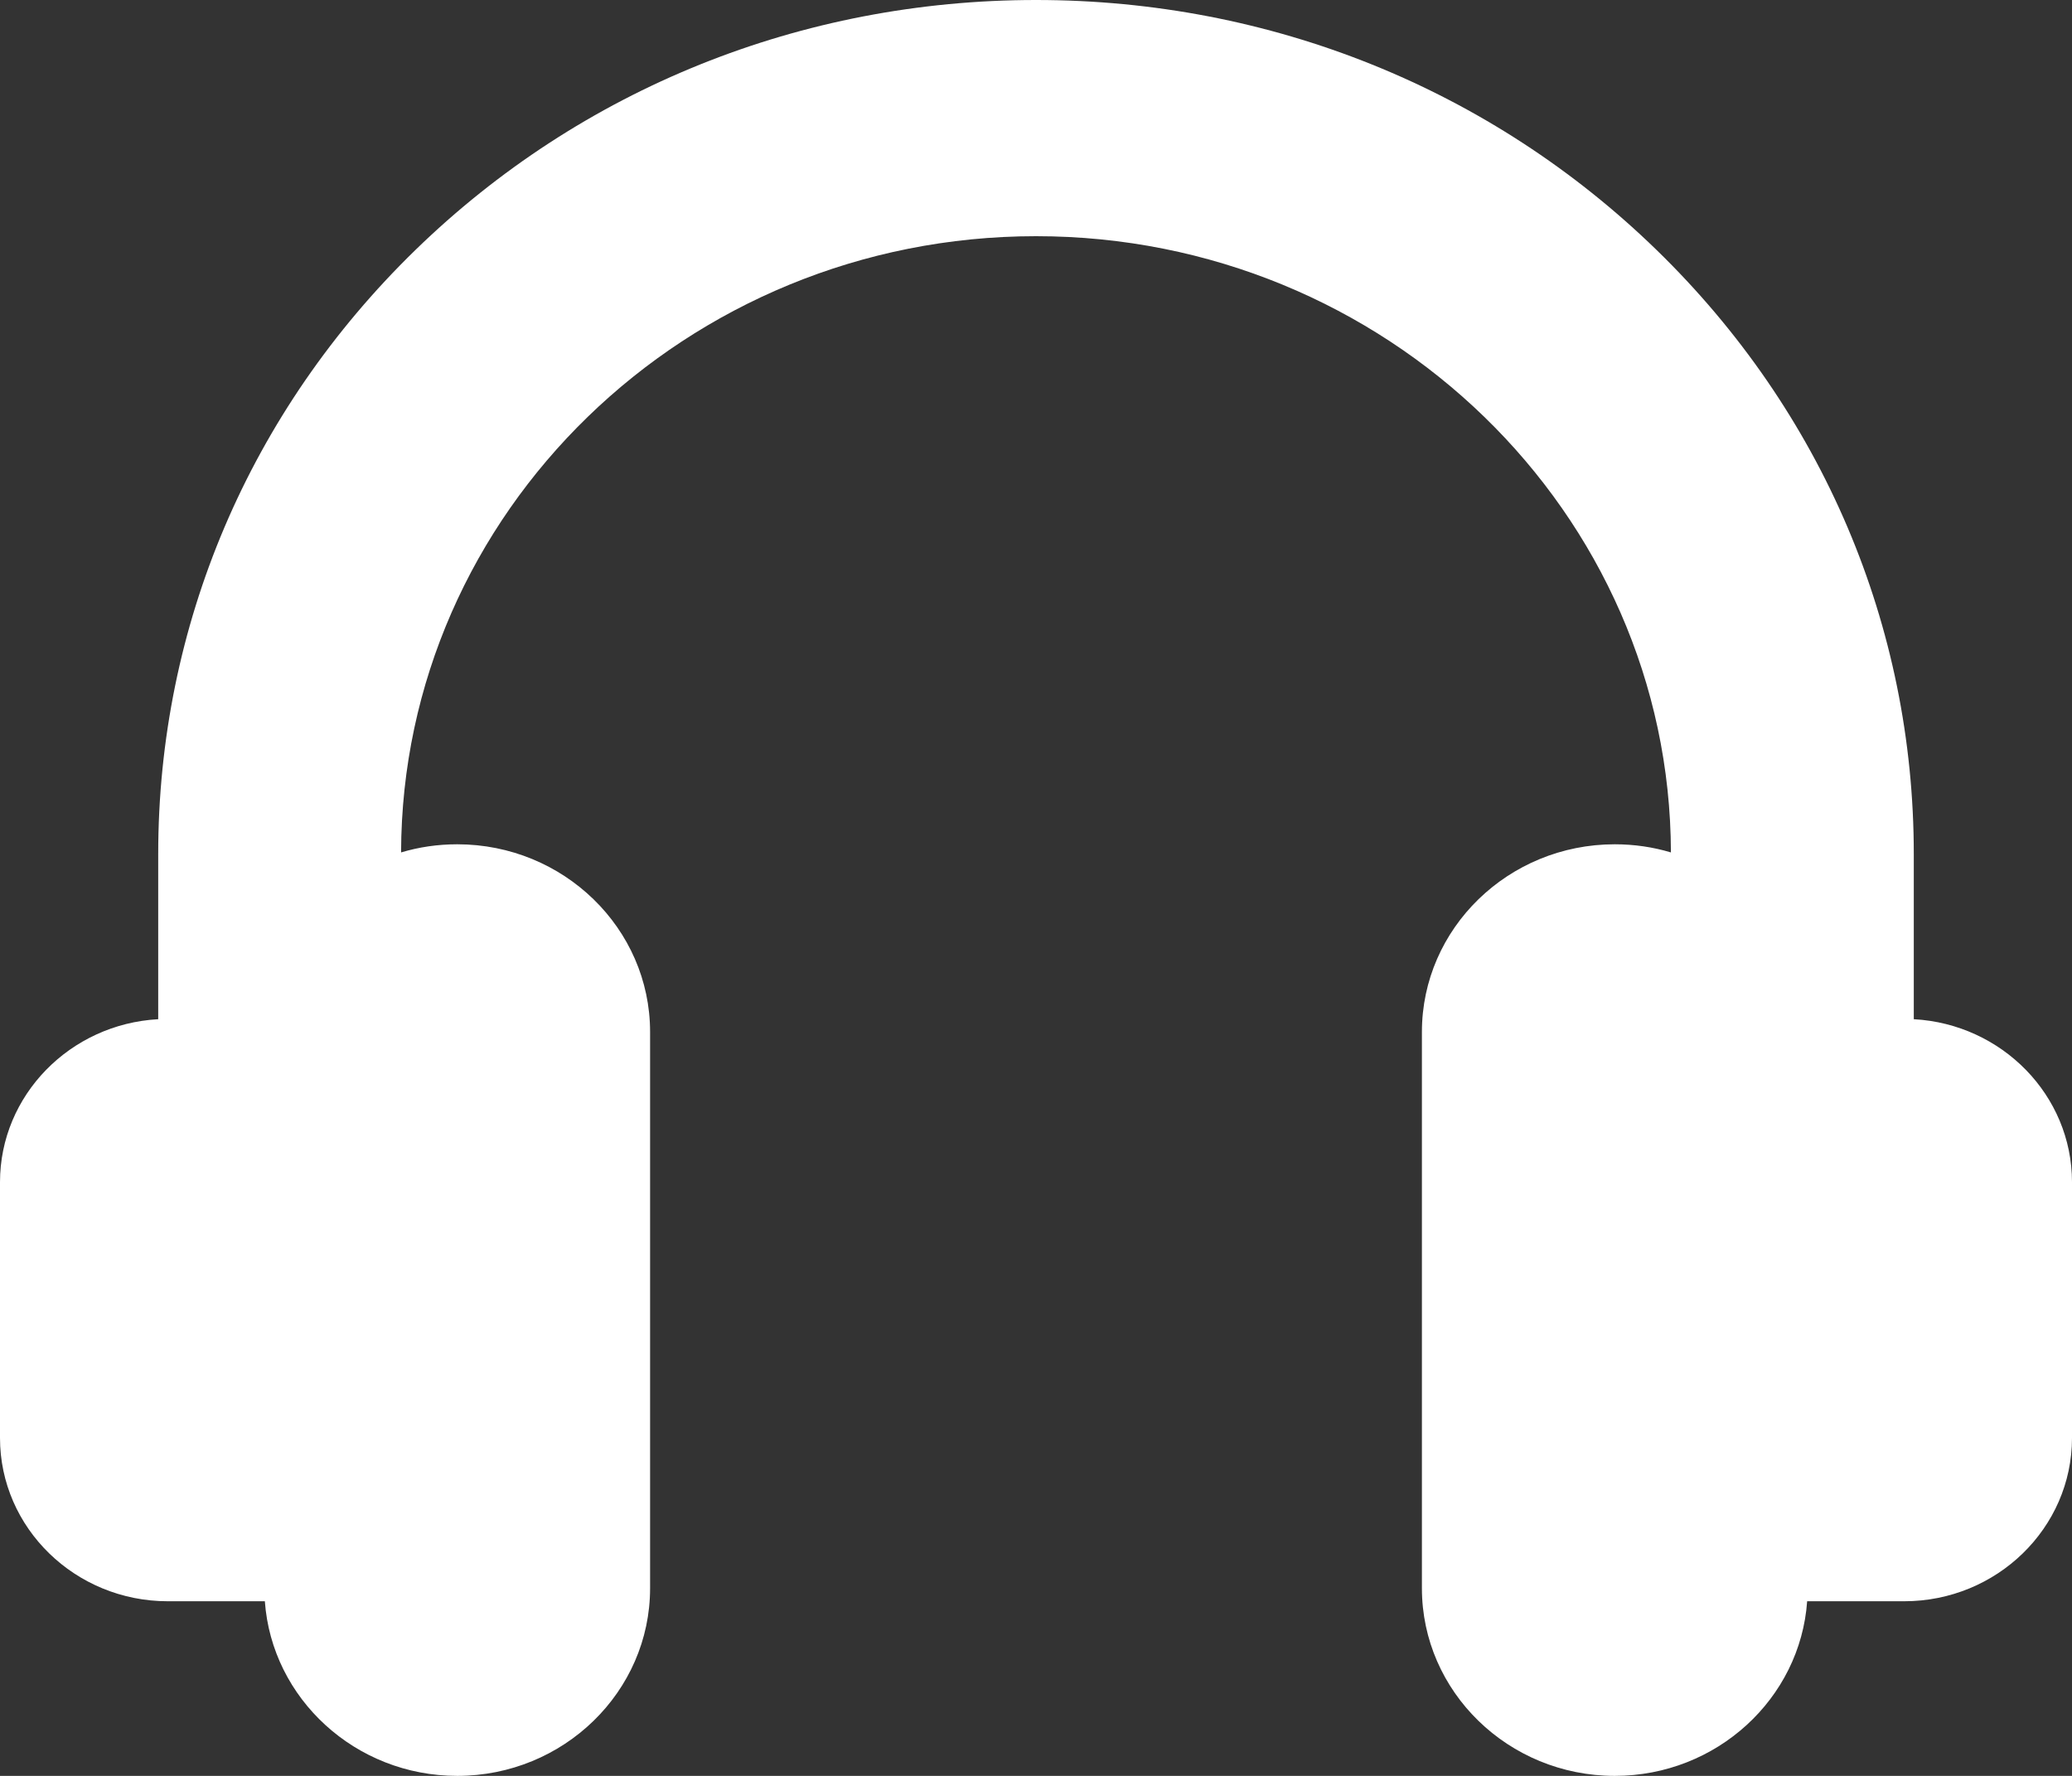 <svg xmlns="http://www.w3.org/2000/svg" fill="none" viewBox="0 0 28 24" height="24" width="28">
<rect x="0" y="0" width="28" height="24" fill="#333333" stroke="none"/>
<path fill="white" d="M25.862 13.774V11.541C25.862 8.458 24.628 5.56 22.388 3.38C20.147 1.2 17.169 0 14 0C10.832 0 7.853 1.2 5.612 3.38C3.372 5.56 2.138 8.458 2.138 11.541V13.774C0.948 13.839 0 14.802 0 15.976V19.433C0 20.65 1.017 21.64 2.268 21.64H3.579C3.673 22.956 4.802 24 6.179 24C7.616 24 8.785 22.862 8.785 21.464V13.946C8.785 12.547 7.616 11.41 6.179 11.41C5.915 11.41 5.66 11.448 5.42 11.52C5.431 6.926 9.276 3.192 14 3.192C18.724 3.192 22.569 6.926 22.58 11.52C22.34 11.448 22.085 11.41 21.821 11.41C20.384 11.41 19.215 12.547 19.215 13.946V21.464C19.215 22.862 20.384 24 21.821 24C23.198 24 24.328 22.956 24.421 21.64H25.732C26.983 21.64 28 20.65 28 19.433V15.976C28 14.802 27.052 13.839 25.862 13.774Z"></path>
</svg>
